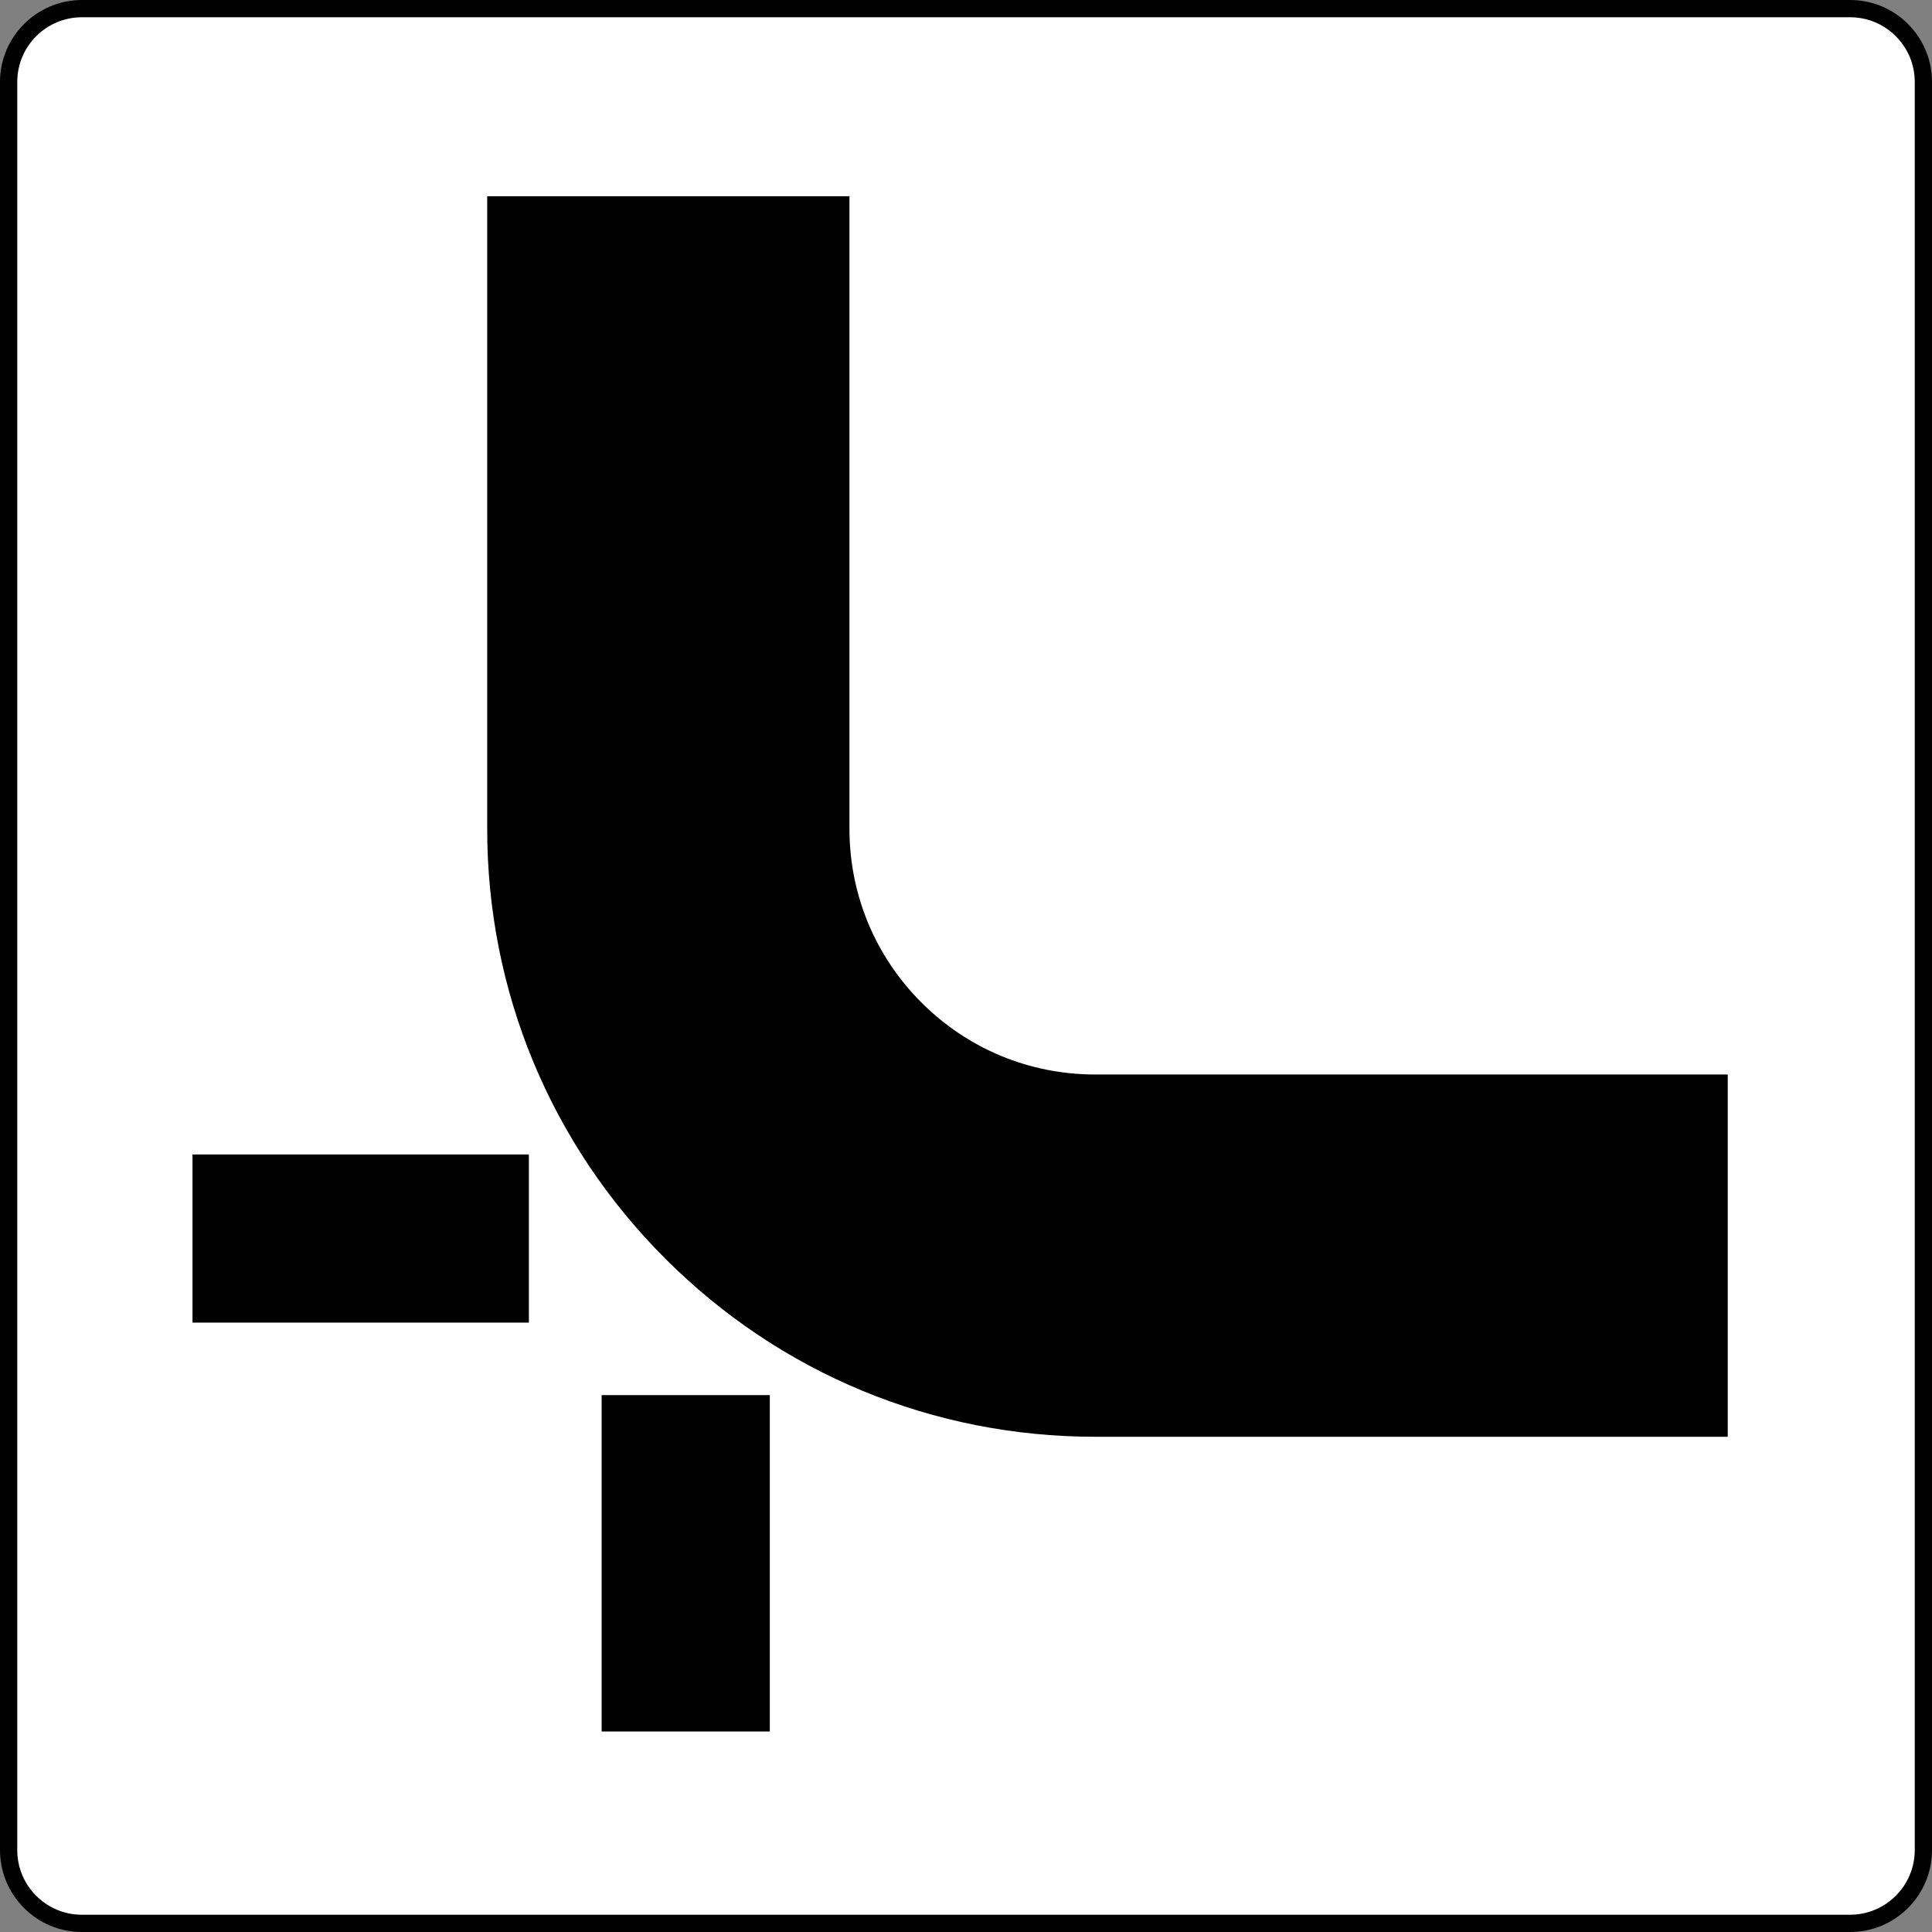 <?xml version="1.0" encoding="UTF-8" standalone="no"?>
<!-- Created with Inkscape (http://www.inkscape.org/) -->
<svg
   xmlns:svg="http://www.w3.org/2000/svg"
   xmlns="http://www.w3.org/2000/svg"
   version="1.0"
   width="470"
   height="470"
   id="svg2706">
  <rect width="100%" height="100%" fill="#808080" stroke="none"/>
  <defs
     id="defs2708"><clipPath
   id="id70">
      <path
   d="M 408.02,532.06 L 521.06,532.06 L 521.06,420.1 L 408.02,420.1 L 408.02,532.06 z "
   id="path21" />

    </clipPath>

        
        
        
        
      </defs>
  <g
     transform="translate(776.02,390.23)"
     id="layer1">
    <path
       d="M -311.859,-384.39 C -315.626,-388.156 -320.635,-390.23 -325.963,-390.23 L -756.077,-390.23 C -767.072,-390.23 -776.02,-381.284 -776.02,-370.289 L -776.02,59.83 C -776.02,65.153 -773.943,70.161 -770.176,73.931 C -766.409,77.697 -761.405,79.77 -756.077,79.77 L -325.963,79.77 C -320.635,79.77 -315.626,77.697 -311.859,73.931 C -308.092,70.161 -306.02,65.153 -306.02,59.83 L -306.02,-370.289 C -306.02,-375.612 -308.092,-380.621 -311.859,-384.39 z "
       style="fill:black;fill-rule:nonzero;stroke:none"
       id="path2733" />
    <path
       d="M -310.215,59.83 C -310.215,68.512 -317.279,75.573 -325.963,75.573 L -756.077,75.573 C -760.28,75.573 -764.236,73.935 -767.211,70.963 C -770.185,67.987 -771.821,64.032 -771.821,59.83 L -771.821,-370.289 C -771.821,-374.492 -770.185,-378.446 -767.211,-381.422 C -764.236,-384.394 -760.28,-386.032 -756.077,-386.032 L -325.963,-386.032 C -321.755,-386.032 -317.803,-384.394 -314.829,-381.422 C -311.855,-378.446 -310.215,-374.492 -310.215,-370.289 L -310.215,59.83"
       style="fill:white;fill-rule:nonzero;stroke:none"
       id="path120" />
    <path
       d="M -657.5,-342.495 L -657.5,-188.624 C -657.5,-149.117 -642.113,-111.97 -614.175,-84.033 C -586.237,-56.095 -549.091,-40.706 -509.579,-40.706 L -355.713,-40.706 L -355.713,-128.833 L -509.579,-128.833 C -525.553,-128.833 -540.567,-135.05 -551.86,-146.347 C -563.152,-157.639 -569.373,-172.655 -569.373,-188.624 L -569.373,-342.495 L -657.5,-342.495 M -729.192,-68.475 L -647.361,-68.475 L -647.361,-109.388 L -729.192,-109.388 L -729.192,-68.475 z M -629.659,30.986 L -588.746,30.986 L -588.746,-50.844 L -629.659,-50.844 L -629.659,30.986 z "
       style="fill:black;fill-rule:nonzero;stroke:none"
       id="path122" />
  </g>
</svg>
